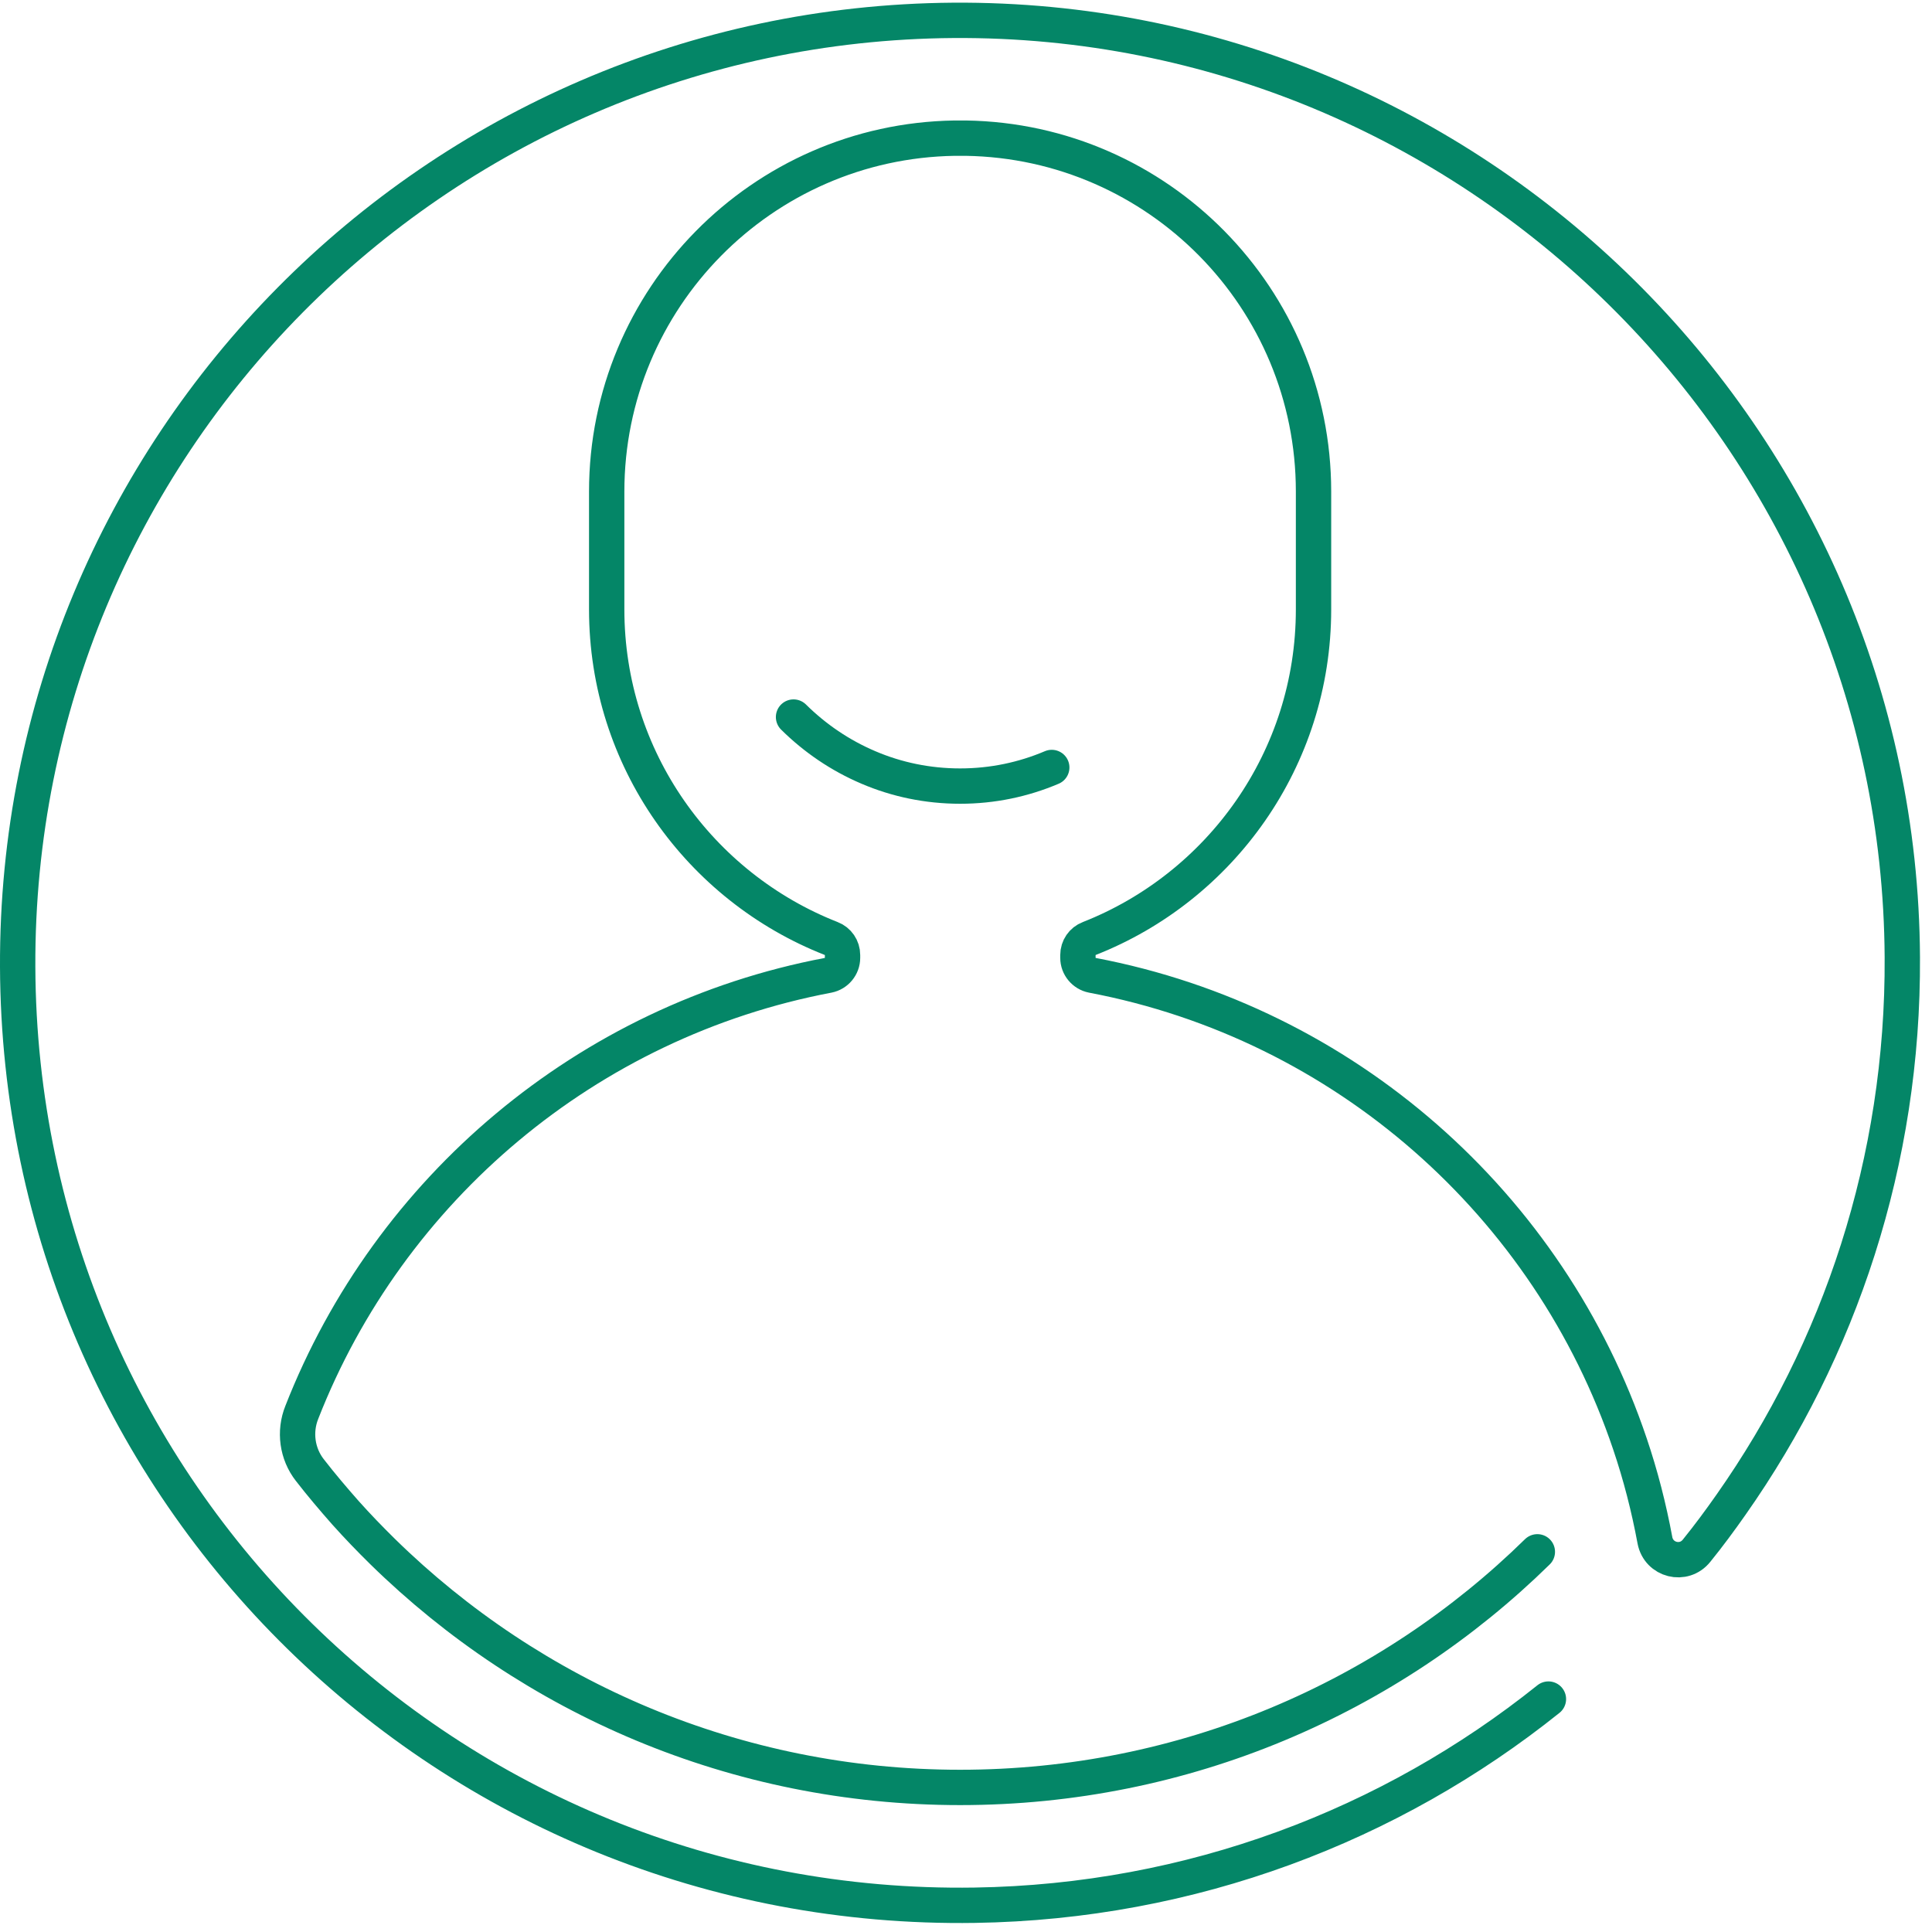 <svg width="82" height="82" viewBox="0 0 82 82" fill="none" xmlns="http://www.w3.org/2000/svg">
<g id="illo/SignedIn">
<g id="GC App Icons SignedIn">
<path id="Path" d="M44.64 32.574C43.44 33.084 42.13 33.364 40.75 33.364C39.37 33.364 38.05 33.084 36.86 32.574C35.66 32.064 34.59 31.334 33.68 30.434" stroke="#048667" stroke-width="1.5" stroke-linecap="round" stroke-linejoin="round"/>
<path id="Path_2" d="M40.51 5.864H41" stroke="#048667" stroke-linecap="round" stroke-linejoin="round"/>
<path id="Path_3" d="M65.25 65.864C58.94 72.054 50.29 75.864 40.75 75.864C31.21 75.864 22.56 72.044 16.25 65.864C15.7 65.324 15.17 64.774 14.66 64.204C14.14 63.614 13.63 63.014 13.15 62.394C12.61 61.704 12.48 60.764 12.81 59.944C16.52 50.464 24.91 43.334 35.15 41.394C35.5 41.324 35.76 41.014 35.76 40.654V40.534C35.76 40.224 35.57 39.944 35.28 39.834C29.7 37.644 25.75 32.214 25.75 25.864V20.864C25.75 12.664 32.34 5.994 40.51 5.864H41C49.17 5.994 55.75 12.664 55.75 20.864V25.864C55.75 32.214 51.8 37.644 46.23 39.834C45.94 39.944 45.75 40.224 45.75 40.534V40.654C45.75 41.014 46.01 41.324 46.36 41.394C57.07 43.424 65.76 51.134 69.18 61.284C69.63 62.614 69.98 63.974 70.24 65.374C70.4 66.224 71.47 66.494 72.01 65.814C72.52 65.184 73 64.534 73.47 63.864C78.09 57.294 80.79 49.274 80.74 40.624C80.62 18.564 62.52 0.714 40.46 0.864C18.45 1.024 0.66 18.964 0.75 41.034C0.84 63.354 19.05 81.204 41.37 80.864C50.57 80.724 59.03 77.474 65.72 72.114" stroke="#048667" stroke-width="1.5" stroke-linecap="round" stroke-linejoin="round"/>
</g>
<path id="Path_4" d="M40.51 5.864H41" stroke="#048667" stroke-linecap="round" stroke-linejoin="round"/>
</g>
</svg>
